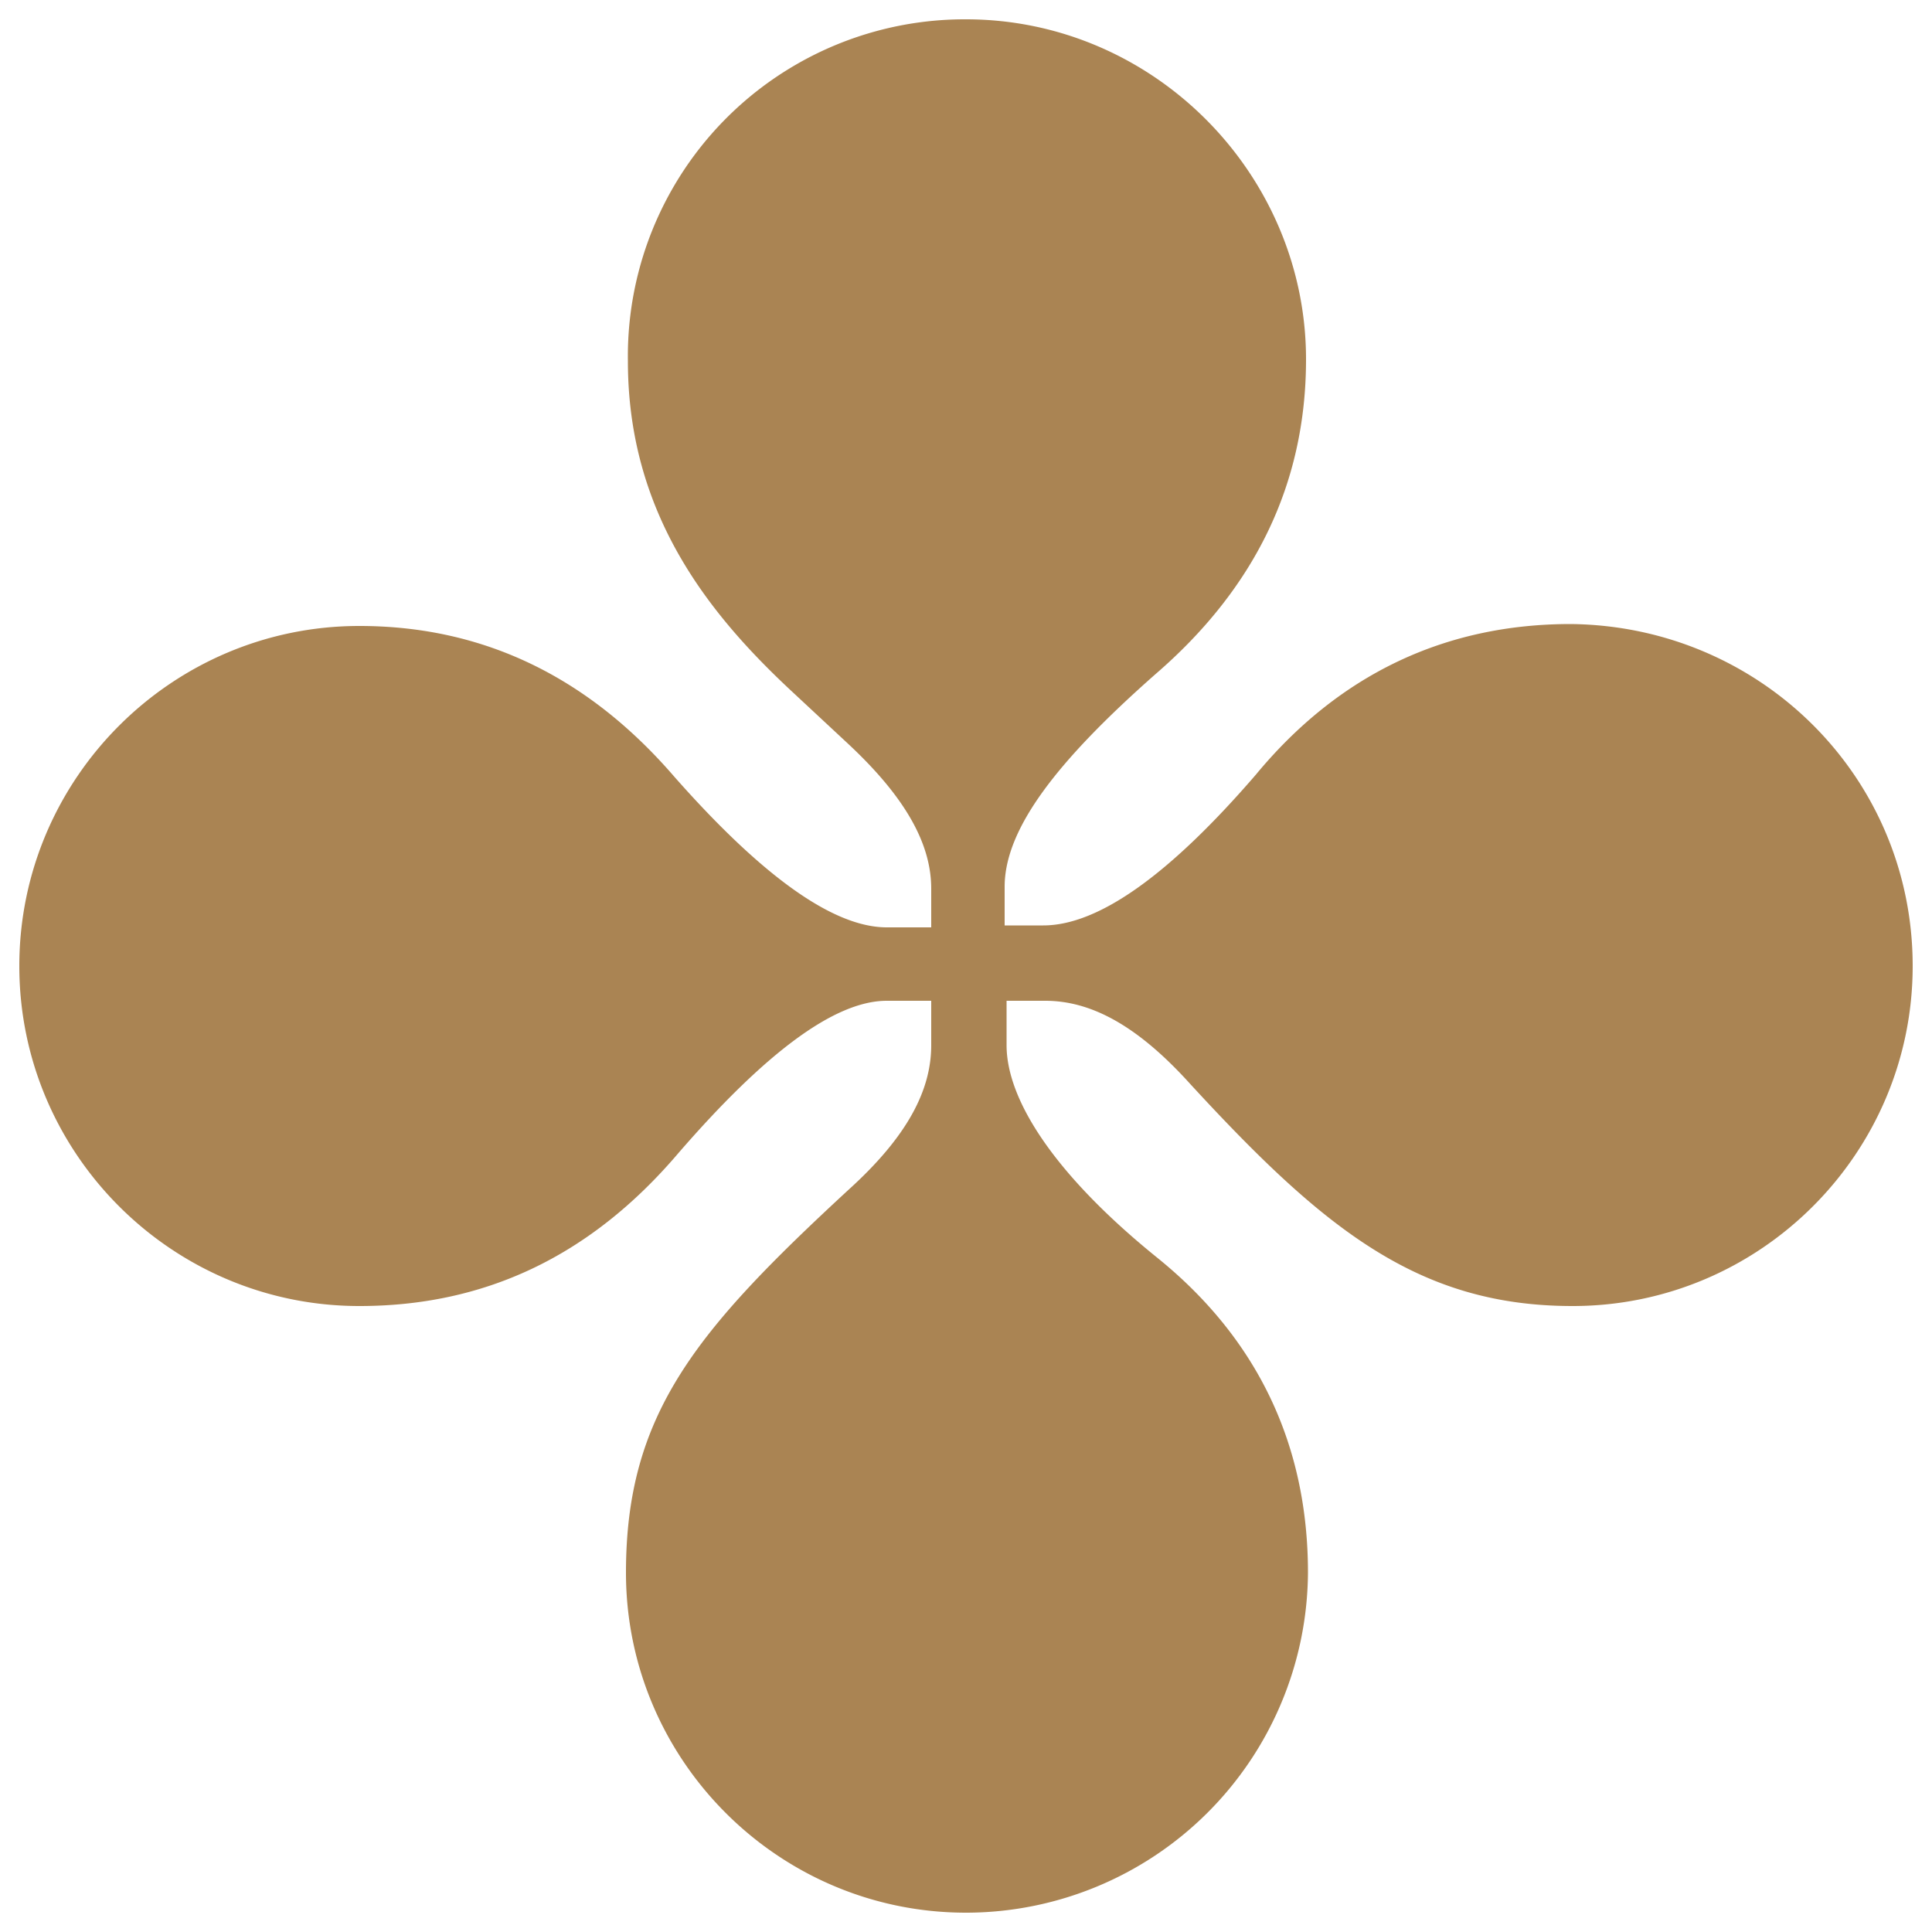 <svg xmlns="http://www.w3.org/2000/svg" width="20" height="20" fill="none"><g clip-path="url(#a)"><path fill="#AA8453" d="M10 19.8c-1.94 0-3.52-1.58-3.52-3.52 0-1.64.72-2.5 2.3-3.96.62-.56.86-1.04.86-1.5v-.46h-.46c-.54 0-1.26.54-2.16 1.58-.92 1.08-2.02 1.58-3.3 1.58C1.78 13.52.2 11.94.2 10s1.58-3.52 3.52-3.52c1.3 0 2.38.54 3.26 1.56.9 1.02 1.64 1.56 2.2 1.56h.46v-.4c0-.46-.26-.94-.86-1.5l-.58-.54c-.86-.8-1.7-1.84-1.7-3.42A3.487 3.487 0 0 1 10 .2c1.94 0 3.52 1.6 3.52 3.52 0 1.3-.54 2.38-1.56 3.26-1.02.9-1.56 1.6-1.56 2.2v.4h.4c.58 0 1.32-.54 2.2-1.56.86-1.04 1.96-1.56 3.26-1.56 1.96.02 3.54 1.58 3.54 3.54 0 1.94-1.58 3.52-3.52 3.52-1.6 0-2.58-.8-3.96-2.3-.56-.62-1.04-.86-1.5-.86h-.4v.46c0 .58.52 1.36 1.56 2.2 1.04.84 1.56 1.94 1.56 3.26A3.542 3.542 0 0 1 10 19.8Z"></path></g><defs><clipPath id="a"><path fill="#fff" d="M0 0h20v20H0z"></path></clipPath></defs></svg>